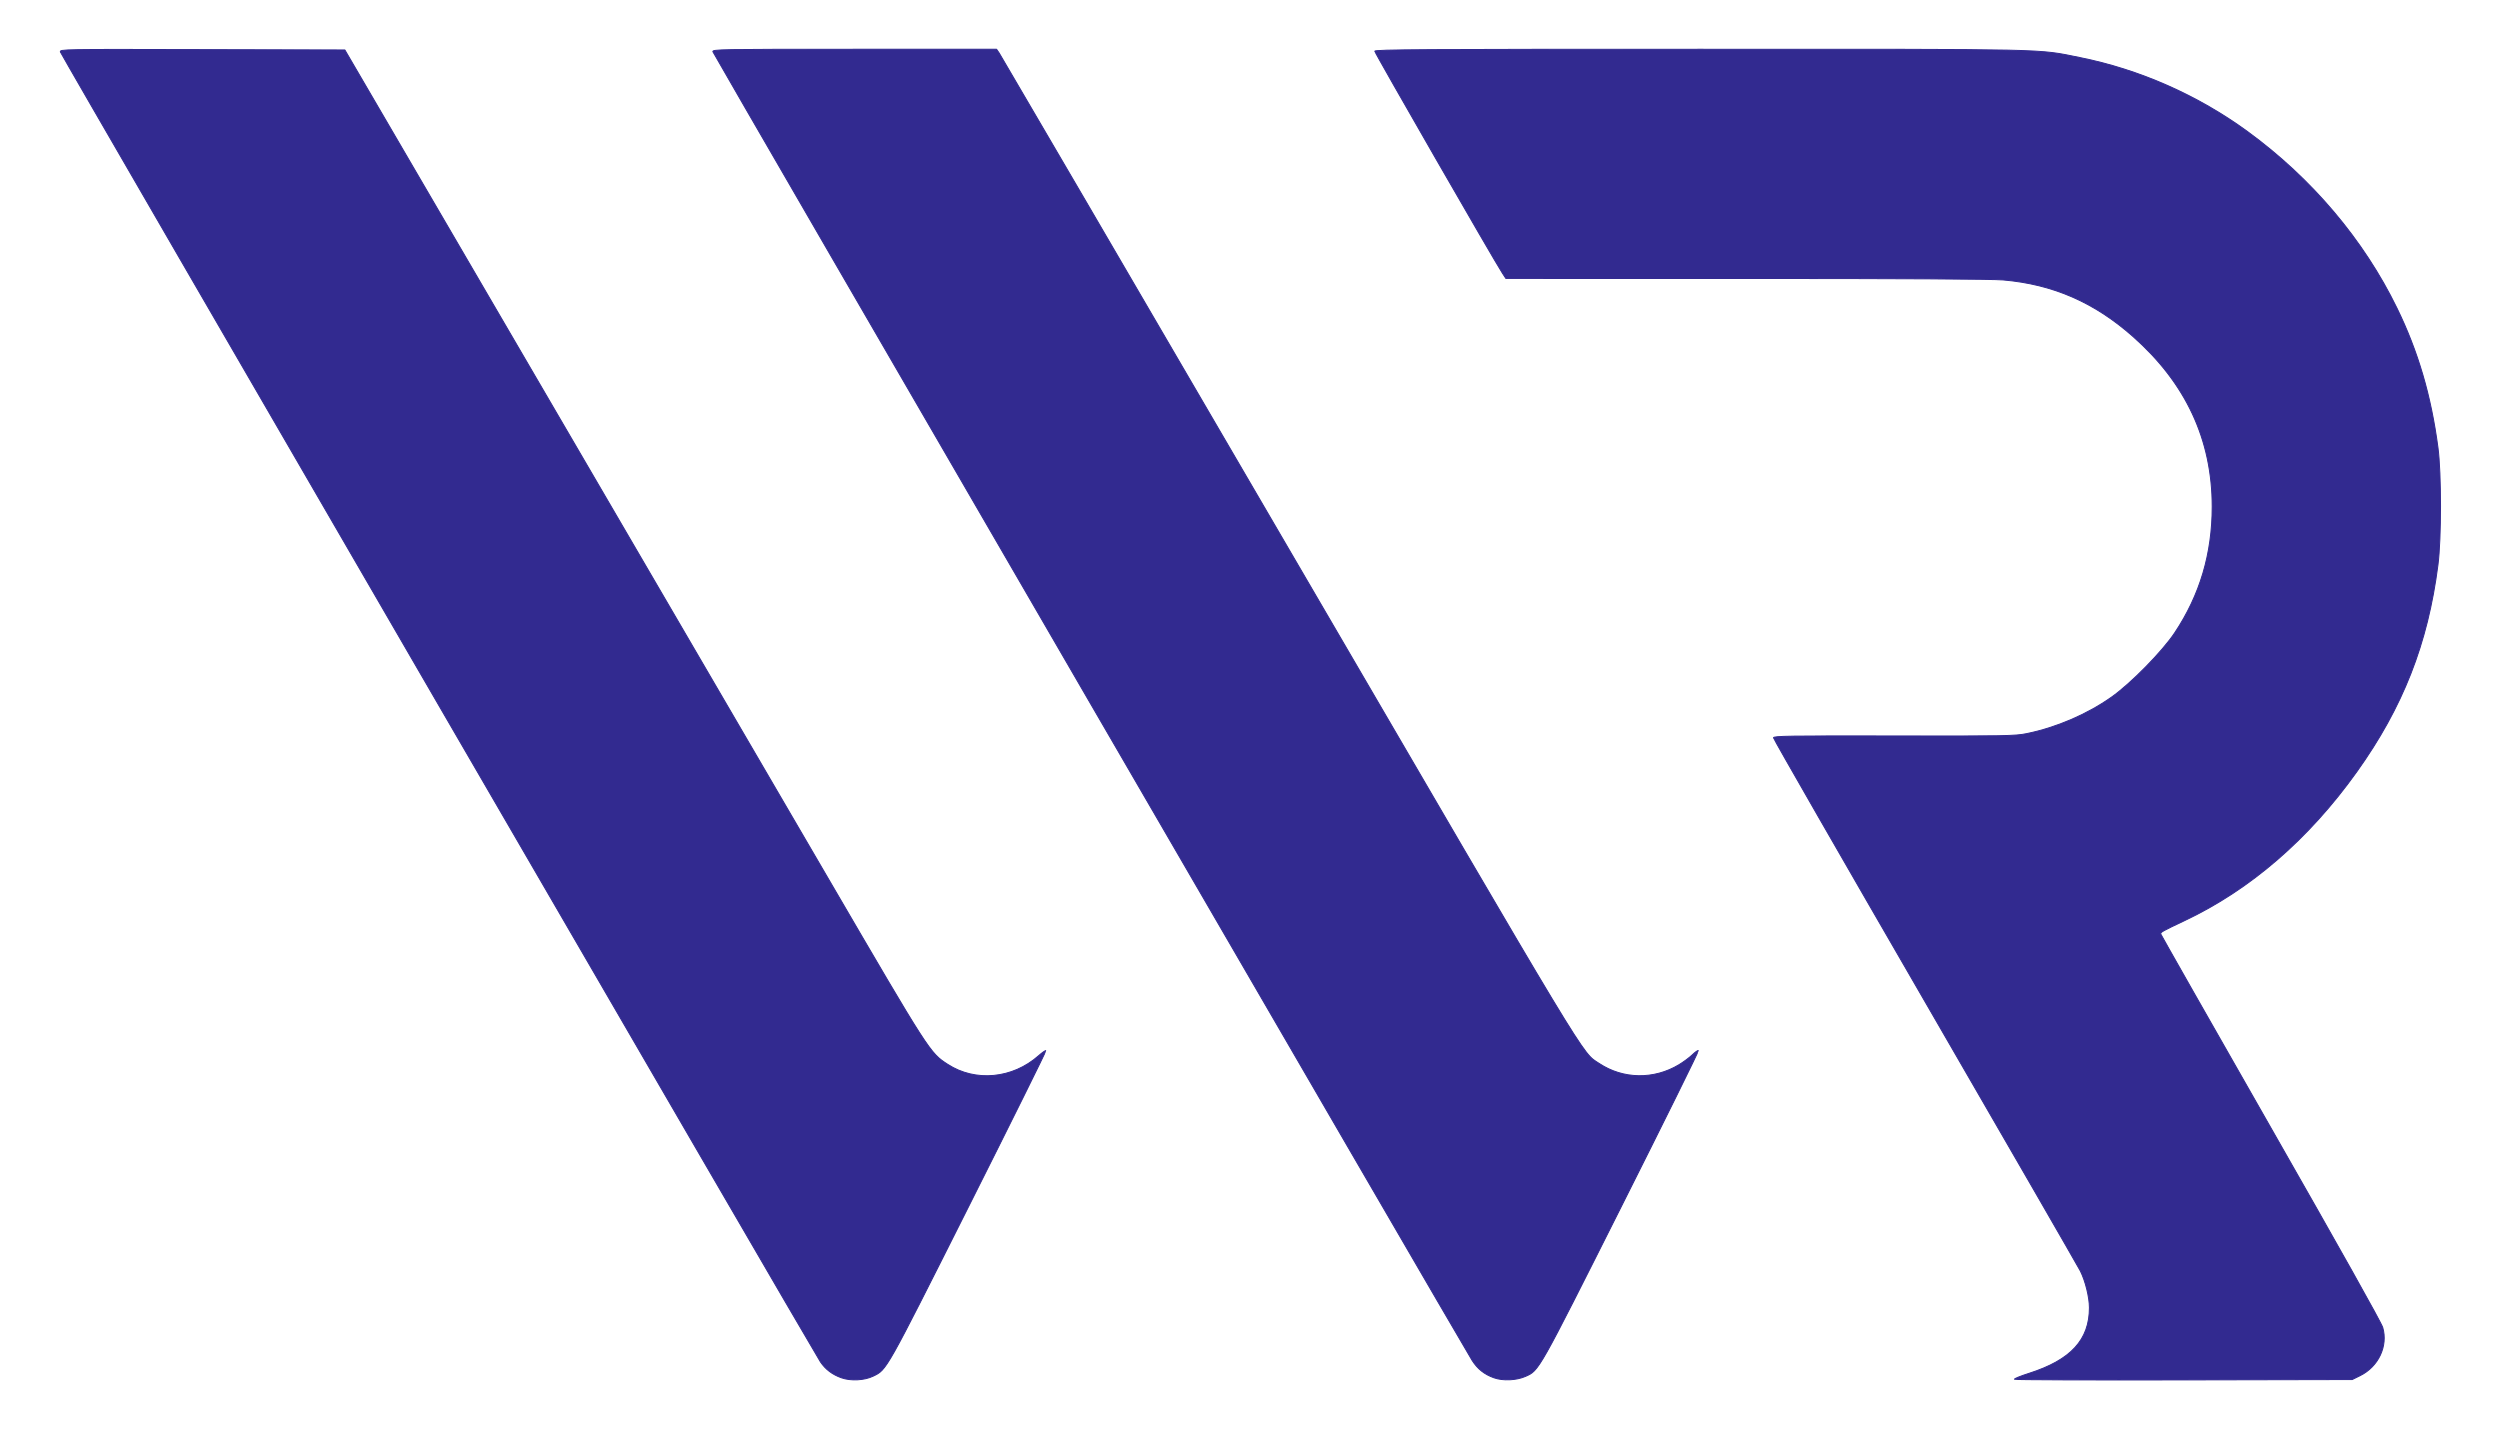 <?xml version="1.0" encoding="UTF-8" standalone="no"?>
<!DOCTYPE svg PUBLIC "-//W3C//DTD SVG 1.1//EN" "http://www.w3.org/Graphics/SVG/1.1/DTD/svg11.dtd">
<svg width="100%" height="100%" viewBox="0 0 2481 1418" version="1.1" xmlns="http://www.w3.org/2000/svg" xmlns:xlink="http://www.w3.org/1999/xlink" xml:space="preserve" xmlns:serif="http://www.serif.com/" style="fill-rule:evenodd;clip-rule:evenodd;stroke-linejoin:round;stroke-miterlimit:2;">
    <g transform="matrix(1,0,0,1,-2863,0)">
        <g id="logo" transform="matrix(1.051,0,0,0.632,-147.546,0)">
            <rect x="2863.89" y="0" width="2359.49" height="2244.09" style="fill:none;"/>
            <g transform="matrix(0.977,0,0,1.626,2831.74,-71.349)">
                <g id="blauw">
                    <g id="g341">
                        <path id="path825" d="M846.615,1374.41C837.922,1371.3 831.308,1366.28 826.427,1359.09C820.112,1349.78 92.627,96.941 91.881,94.087C91.196,91.467 92.226,91.45 228.995,91.787L366.799,92.126L555.169,414.793C658.772,592.26 784.481,807.585 834.522,893.294C932.284,1060.74 932.178,1060.58 949.45,1071.75C976.222,1089.06 1012.07,1085.67 1037.23,1063.44C1040.75,1060.34 1043.94,1058.11 1044.32,1058.5C1044.71,1058.88 1011.04,1126.73 969.508,1209.26C888.719,1369.81 890.613,1366.45 877.288,1372.9C868.866,1376.98 855.624,1377.63 846.615,1374.41ZM1477.28,1374.41C1468.04,1371.1 1461.5,1365.88 1456.26,1357.64C1447.6,1344 723.093,96.171 722.485,93.847C721.888,91.564 727.864,91.46 859.259,91.46L996.657,91.46L999.175,95.126C1000.56,97.143 1126.45,312.601 1278.93,573.923C1575.2,1081.66 1561.75,1059.39 1579.03,1070.86C1602.16,1086.21 1631.88,1086.69 1656.17,1072.1C1660.57,1069.45 1666.41,1065.12 1669.15,1062.46C1671.88,1059.81 1674.5,1058.01 1674.95,1058.46C1675.41,1058.92 1641.88,1126.68 1600.45,1209.04C1519.63,1369.68 1521.01,1367.25 1507.84,1373.08C1499.06,1376.96 1486.02,1377.53 1477.28,1374.41ZM1980.38,1375.89C1979.86,1375.37 1986.21,1372.77 1994.5,1370.13C2034.97,1357.19 2052.84,1337.77 2052.84,1306.73C2052.84,1296.72 2048.91,1280.82 2044.08,1271.25C2042.1,1267.33 1974.56,1150.32 1893.99,1011.22C1813.42,872.123 1747.51,757.435 1747.51,756.36C1747.51,754.655 1762.41,754.429 1863.84,754.599C1971.59,754.779 1981.05,754.614 1992.12,752.363C2020.88,746.516 2050.59,733.766 2074.17,717.146C2092.92,703.935 2123.21,673.128 2135.29,654.994C2159.65,618.417 2171.51,578.548 2171.51,533.23C2171.51,468.491 2146.08,413.938 2094.83,368.717C2057.46,335.74 2017.61,318.411 1969.51,314.216C1959.14,313.312 1871.74,312.816 1721.19,312.807L1488.88,312.793L1485.6,307.793C1477.66,295.659 1362.17,94.989 1362.17,93.319C1362.17,91.734 1408.53,91.46 1676.55,91.46C2021.24,91.46 2001.72,91.035 2043.57,99.444C2101.45,111.076 2157.61,135.857 2205.8,171.034C2267.77,216.27 2317.86,275.436 2350.09,341.46C2370.51,383.302 2383.07,425.989 2389.71,476.126C2393.03,501.146 2393.02,563.733 2389.7,589.46C2379.87,665.614 2355.89,726.688 2311.31,789.094C2264.85,854.139 2208.42,902.897 2144.84,932.939C2122.75,943.375 2121.45,944.111 2121.84,945.928C2122.03,946.783 2169.89,1030.97 2228.19,1133C2295.13,1250.14 2334.99,1321.22 2336.34,1325.84C2341.57,1343.82 2332.21,1363.66 2314.38,1372.42L2306.84,1376.13L2144.08,1376.48C2054.56,1376.67 1980.9,1376.41 1980.38,1375.89L1980.38,1375.89Z" style="fill:rgb(50,42,144);fill-rule:nonzero;stroke:rgb(50,42,144);stroke-width:0.97px;"/>
                    </g>
                </g>
            </g>
        </g>
    </g>
</svg>
